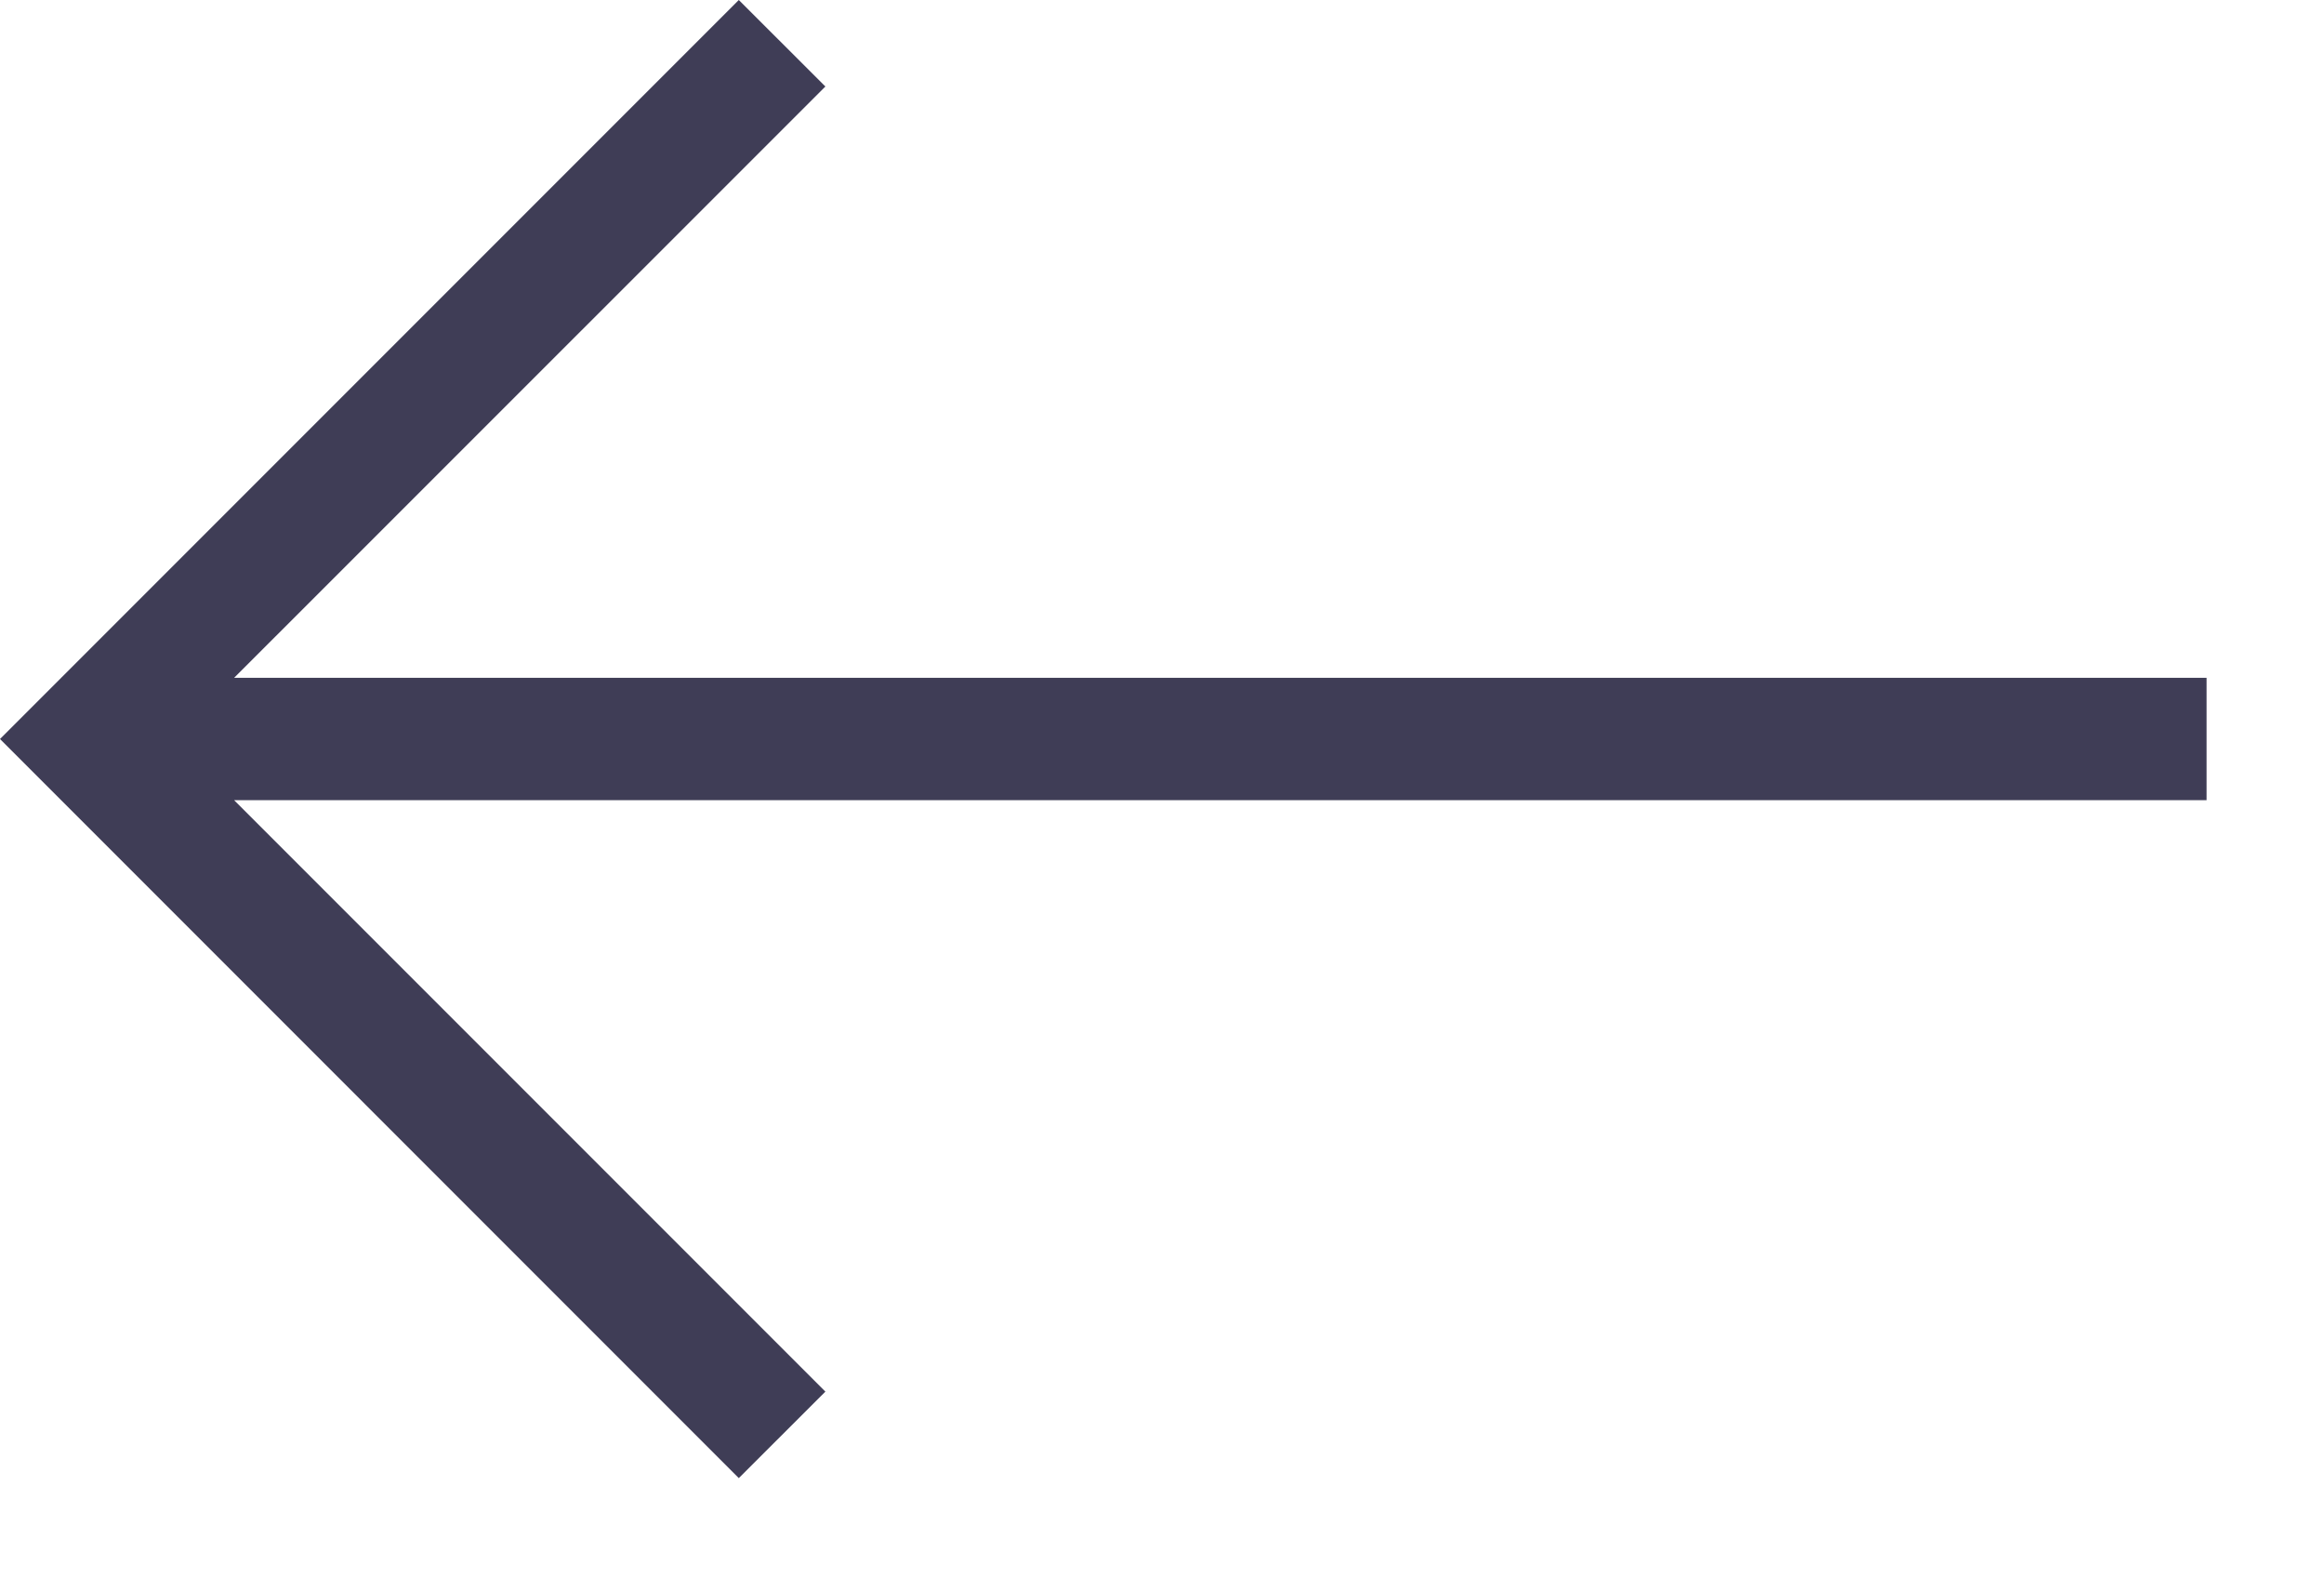 <svg width="19" height="13" viewBox="0 0 19 13" fill="none" xmlns="http://www.w3.org/2000/svg">
<path fill-rule="evenodd" clip-rule="evenodd" d="M6.748 0.707L1.914 5.54L18.04 5.54V6.54L1.914 6.54L6.748 11.374L6.04 12.081L0 6.04L6.04 0L6.748 0.707Z" fill="#3F3D56"/>
</svg>
